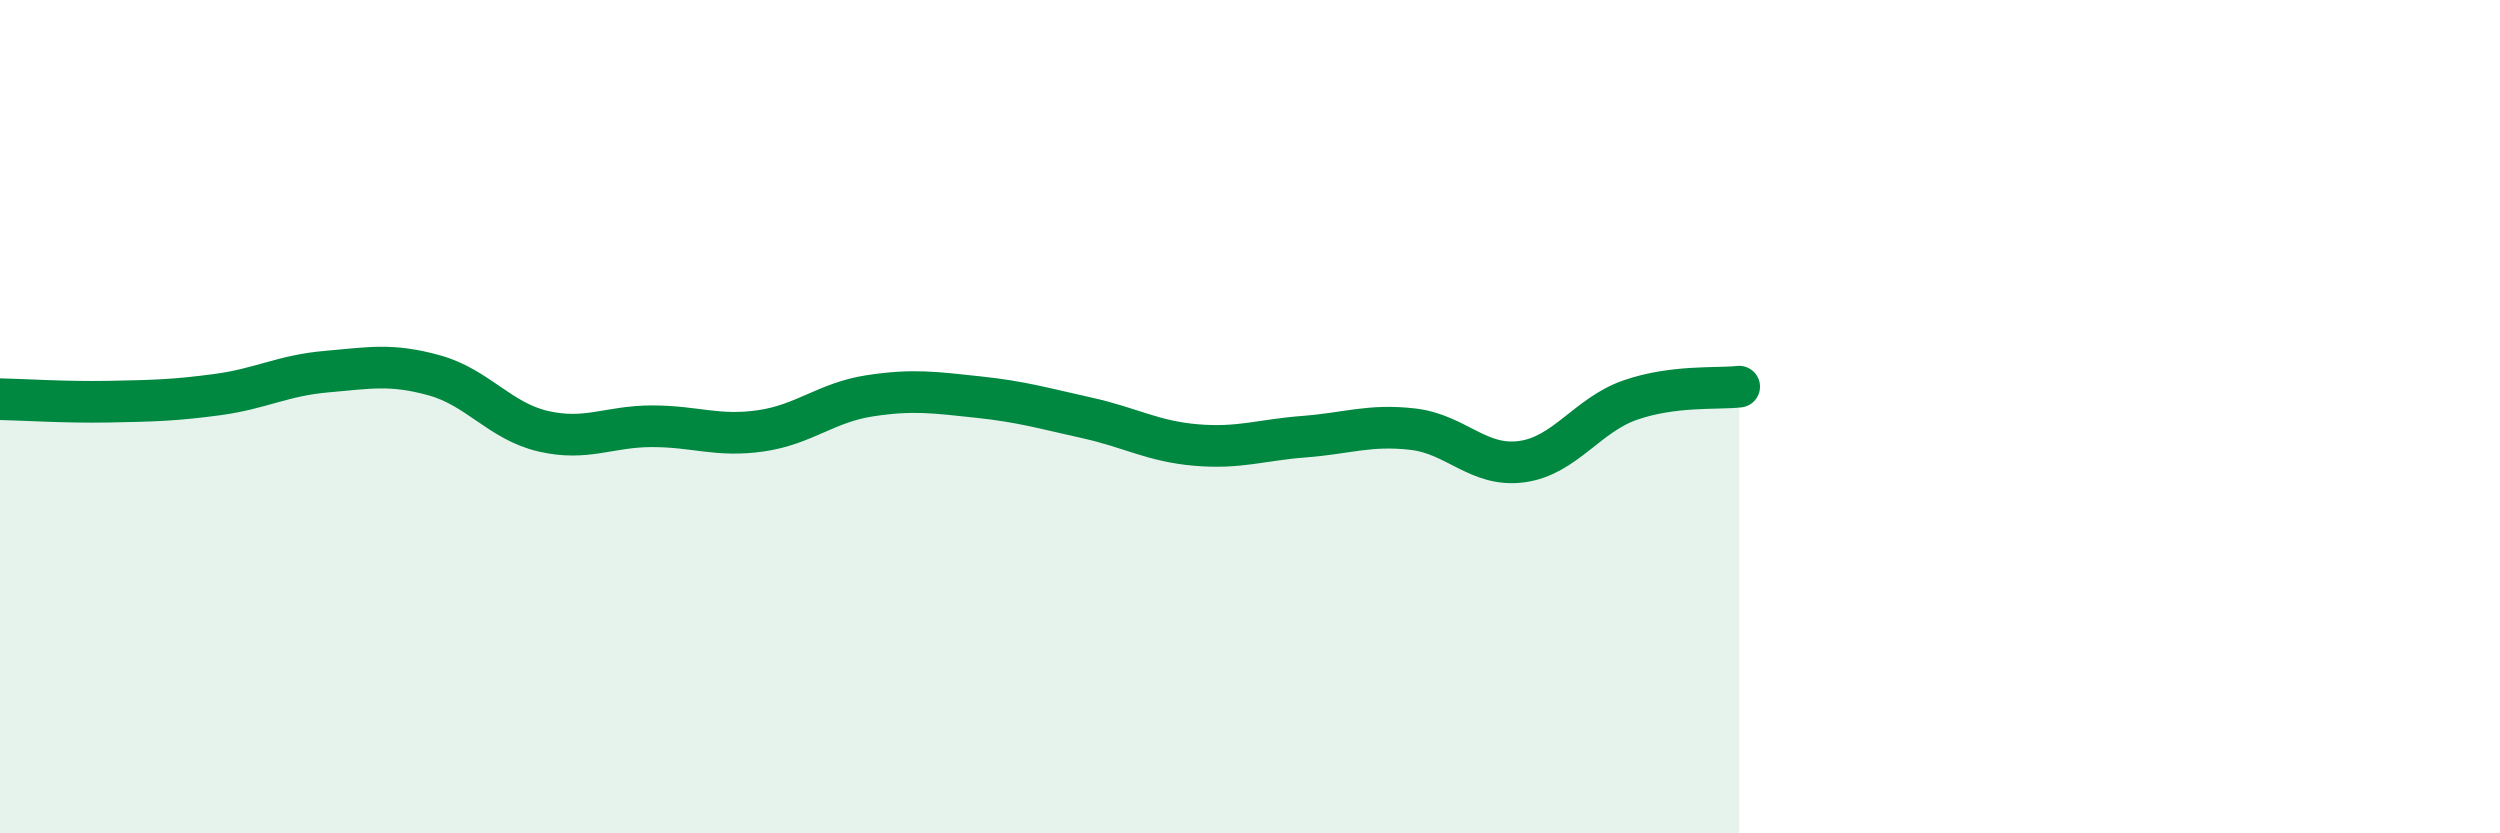 
    <svg width="60" height="20" viewBox="0 0 60 20" xmlns="http://www.w3.org/2000/svg">
      <path
        d="M 0,9.58 C 0.52,9.59 1.57,9.66 2.61,9.64 C 3.65,9.62 4.18,9.61 5.22,9.47 C 6.26,9.33 6.79,9.01 7.83,8.92 C 8.87,8.83 9.39,8.72 10.43,9.01 C 11.47,9.3 12,10.11 13.04,10.35 C 14.08,10.59 14.61,10.23 15.65,10.23 C 16.69,10.23 17.22,10.49 18.26,10.34 C 19.3,10.19 19.83,9.66 20.87,9.5 C 21.91,9.34 22.44,9.42 23.48,9.53 C 24.52,9.64 25.05,9.8 26.09,10.03 C 27.13,10.26 27.66,10.59 28.7,10.68 C 29.74,10.77 30.26,10.56 31.3,10.48 C 32.34,10.4 32.87,10.18 33.91,10.3 C 34.95,10.42 35.48,11.22 36.52,11.08 C 37.56,10.94 38.09,9.96 39.13,9.6 C 40.17,9.24 41.22,9.34 41.74,9.28L41.74 20L0 20Z"
        fill="#008740"
        opacity="0.1"
        stroke-linecap="round"
        stroke-linejoin="round"
      />
      <path
        d="M 0,9.58 C 0.52,9.59 1.57,9.66 2.61,9.64 C 3.65,9.62 4.18,9.61 5.22,9.47 C 6.26,9.33 6.79,9.01 7.83,8.92 C 8.87,8.83 9.39,8.72 10.43,9.01 C 11.47,9.3 12,10.11 13.04,10.35 C 14.08,10.59 14.61,10.23 15.65,10.23 C 16.69,10.23 17.22,10.49 18.26,10.34 C 19.3,10.19 19.83,9.66 20.87,9.5 C 21.91,9.34 22.44,9.42 23.48,9.53 C 24.52,9.64 25.05,9.8 26.09,10.03 C 27.13,10.26 27.66,10.59 28.7,10.68 C 29.74,10.77 30.26,10.56 31.3,10.48 C 32.34,10.4 32.87,10.18 33.91,10.3 C 34.95,10.42 35.48,11.22 36.52,11.08 C 37.56,10.94 38.09,9.96 39.13,9.6 C 40.17,9.24 41.22,9.34 41.74,9.28"
        stroke="#008740"
        stroke-width="1"
        fill="none"
        stroke-linecap="round"
        stroke-linejoin="round"
      />
    </svg>
  